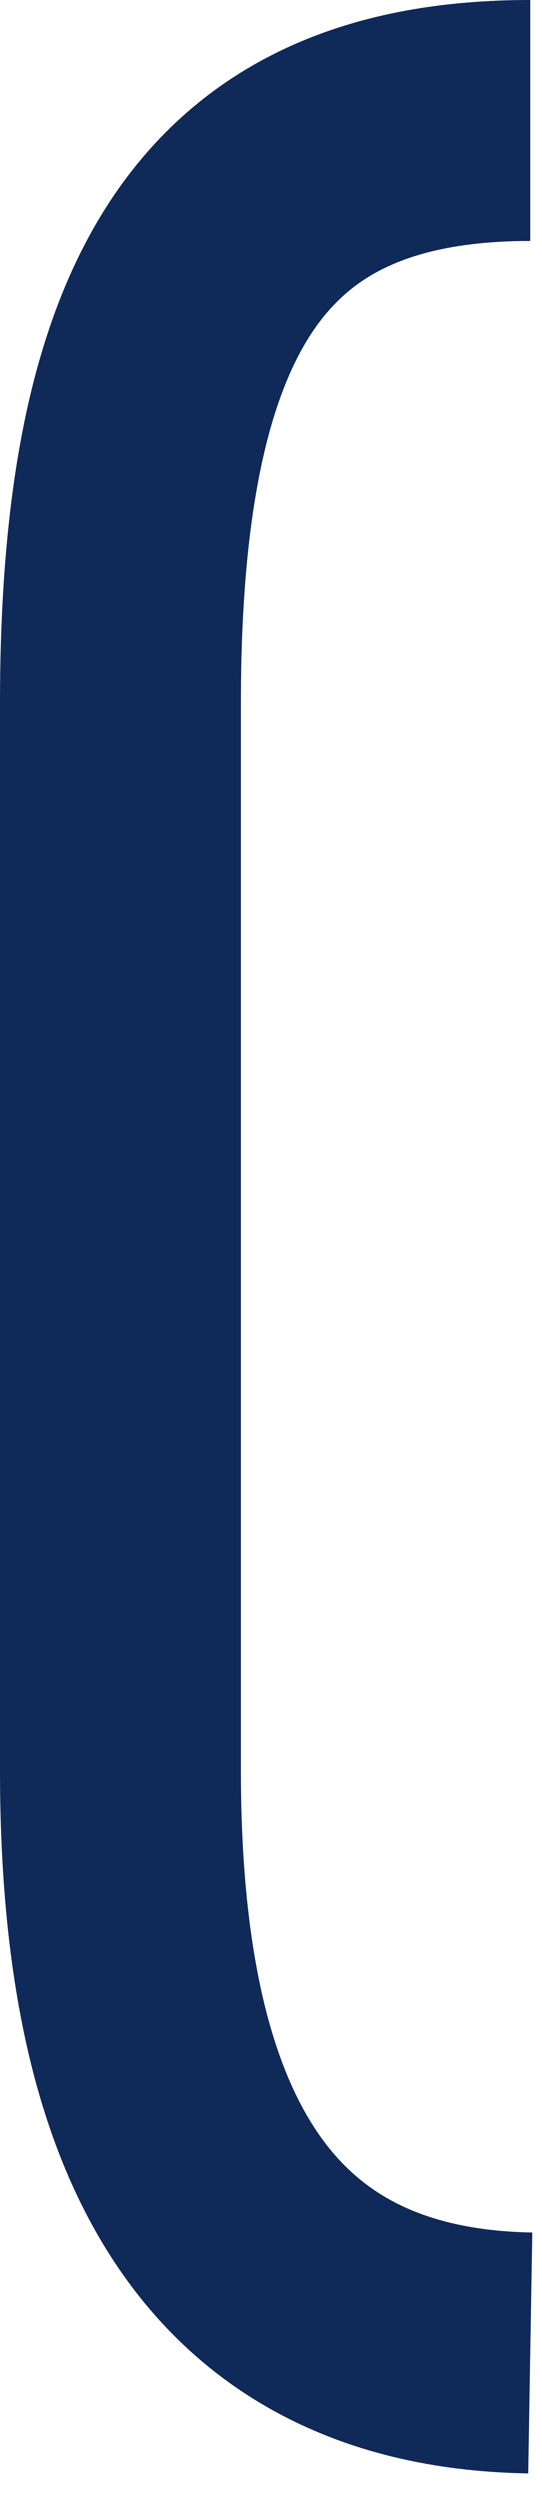 <?xml version="1.0" encoding="UTF-8"?> <svg xmlns="http://www.w3.org/2000/svg" width="18" height="83" viewBox="0 0 18 83" fill="none"><path d="M17.61 78.12C7.01 77.94 4 69.52 4 58.76V23.38C4 10.12 7.74 4 17.61 4" stroke="#0F2959" stroke-width="8" stroke-miterlimit="10"></path></svg> 